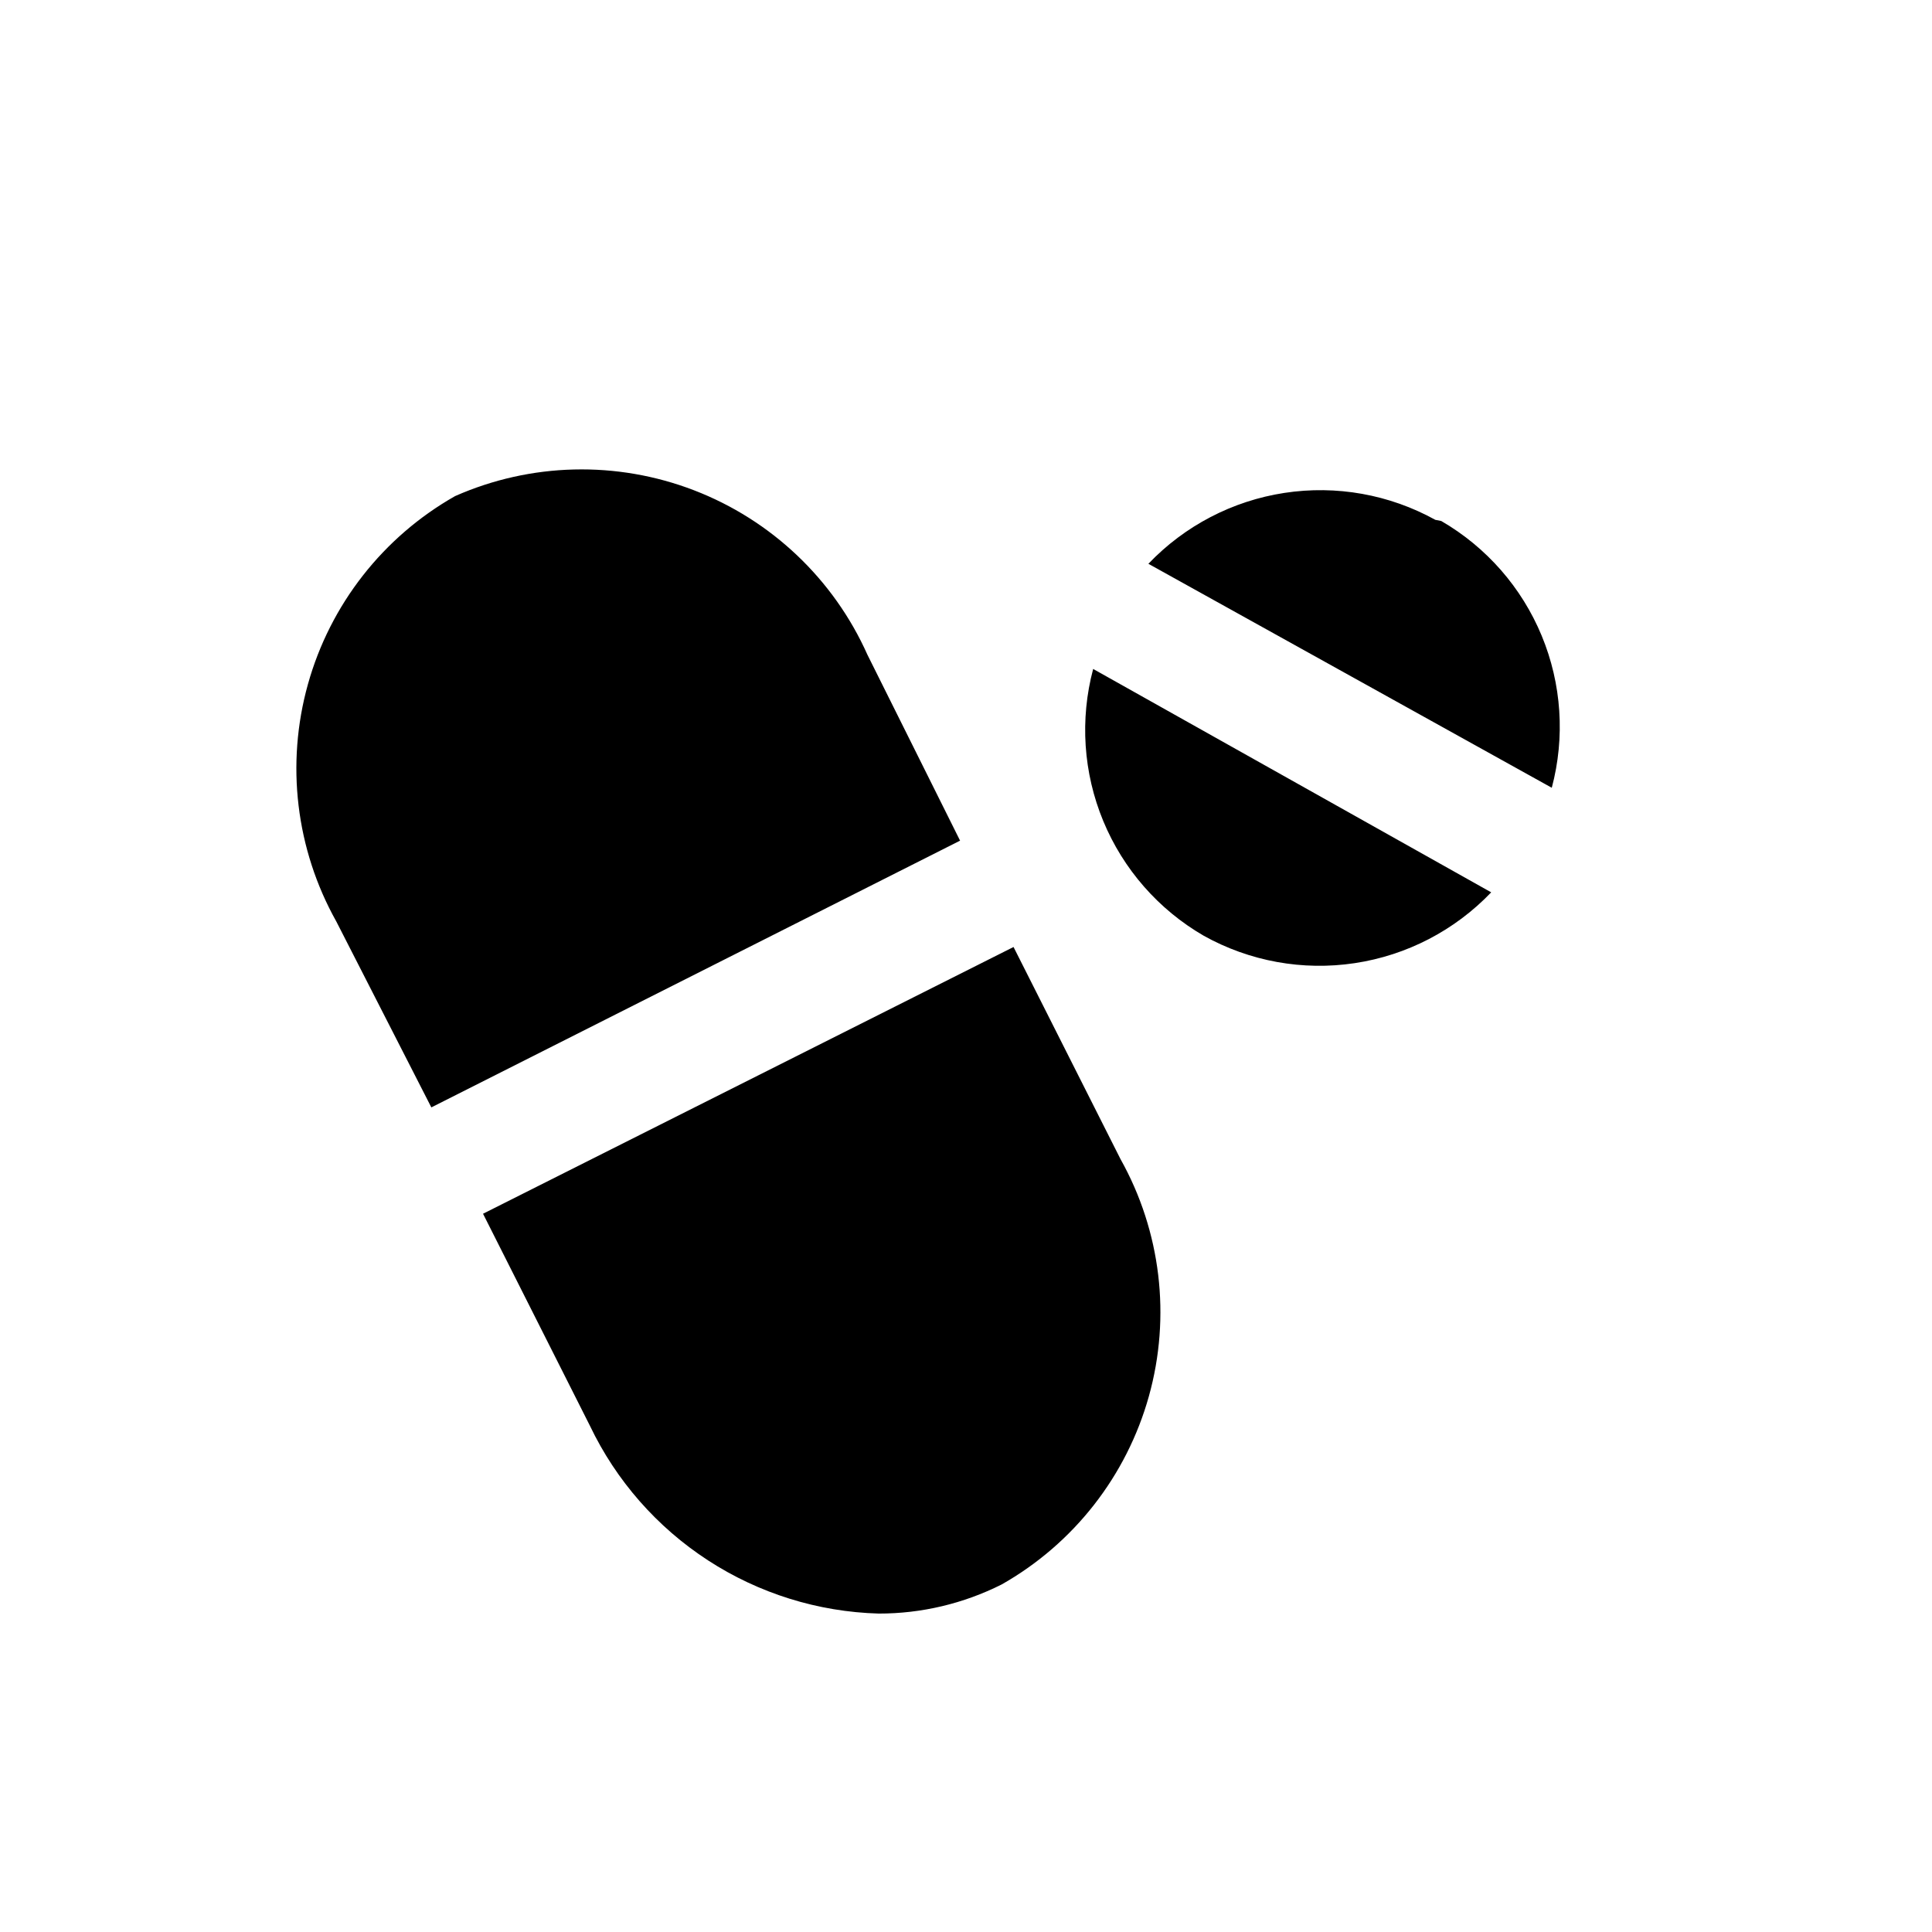 <?xml version="1.0" encoding="UTF-8"?>
<!-- Uploaded to: ICON Repo, www.iconrepo.com, Generator: ICON Repo Mixer Tools -->
<svg fill="#000000" width="800px" height="800px" version="1.1" viewBox="144 144 512 512" xmlns="http://www.w3.org/2000/svg">
 <path d="m398.43 366.78-140.12 70.691-25.188-49.277c-10.719-19.137-13.422-41.738-7.519-62.863 5.898-21.125 19.922-39.051 39.008-49.863 20.066-8.863 42.832-9.418 63.309-1.539 20.477 7.879 37 23.543 45.953 43.574zm14.168 28.184-140.59 70.691 28.34 56.207c6.941 14.527 17.762 26.855 31.262 35.637 13.496 8.777 29.156 13.66 45.254 14.113 11.316 0.016 22.48-2.629 32.59-7.715 19.082-10.812 33.105-28.742 39.008-49.867 5.898-21.121 3.195-43.723-7.519-62.859zm50.383-2.992c12.18 6.793 26.27 9.352 40.062 7.269 13.789-2.078 26.5-8.68 36.137-18.762l-105.48-59.199c-3.559 13.363-2.617 27.527 2.676 40.305 5.293 12.773 14.641 23.453 26.609 30.387zm61.402-110.21h-0.004c-12.18-6.734-26.25-9.246-40.008-7.137-13.758 2.109-26.43 8.715-36.035 18.785l106.9 59.355c3.559-13.363 2.617-27.527-2.676-40.301-5.293-12.777-14.641-23.457-26.609-30.391z"/>
</svg>